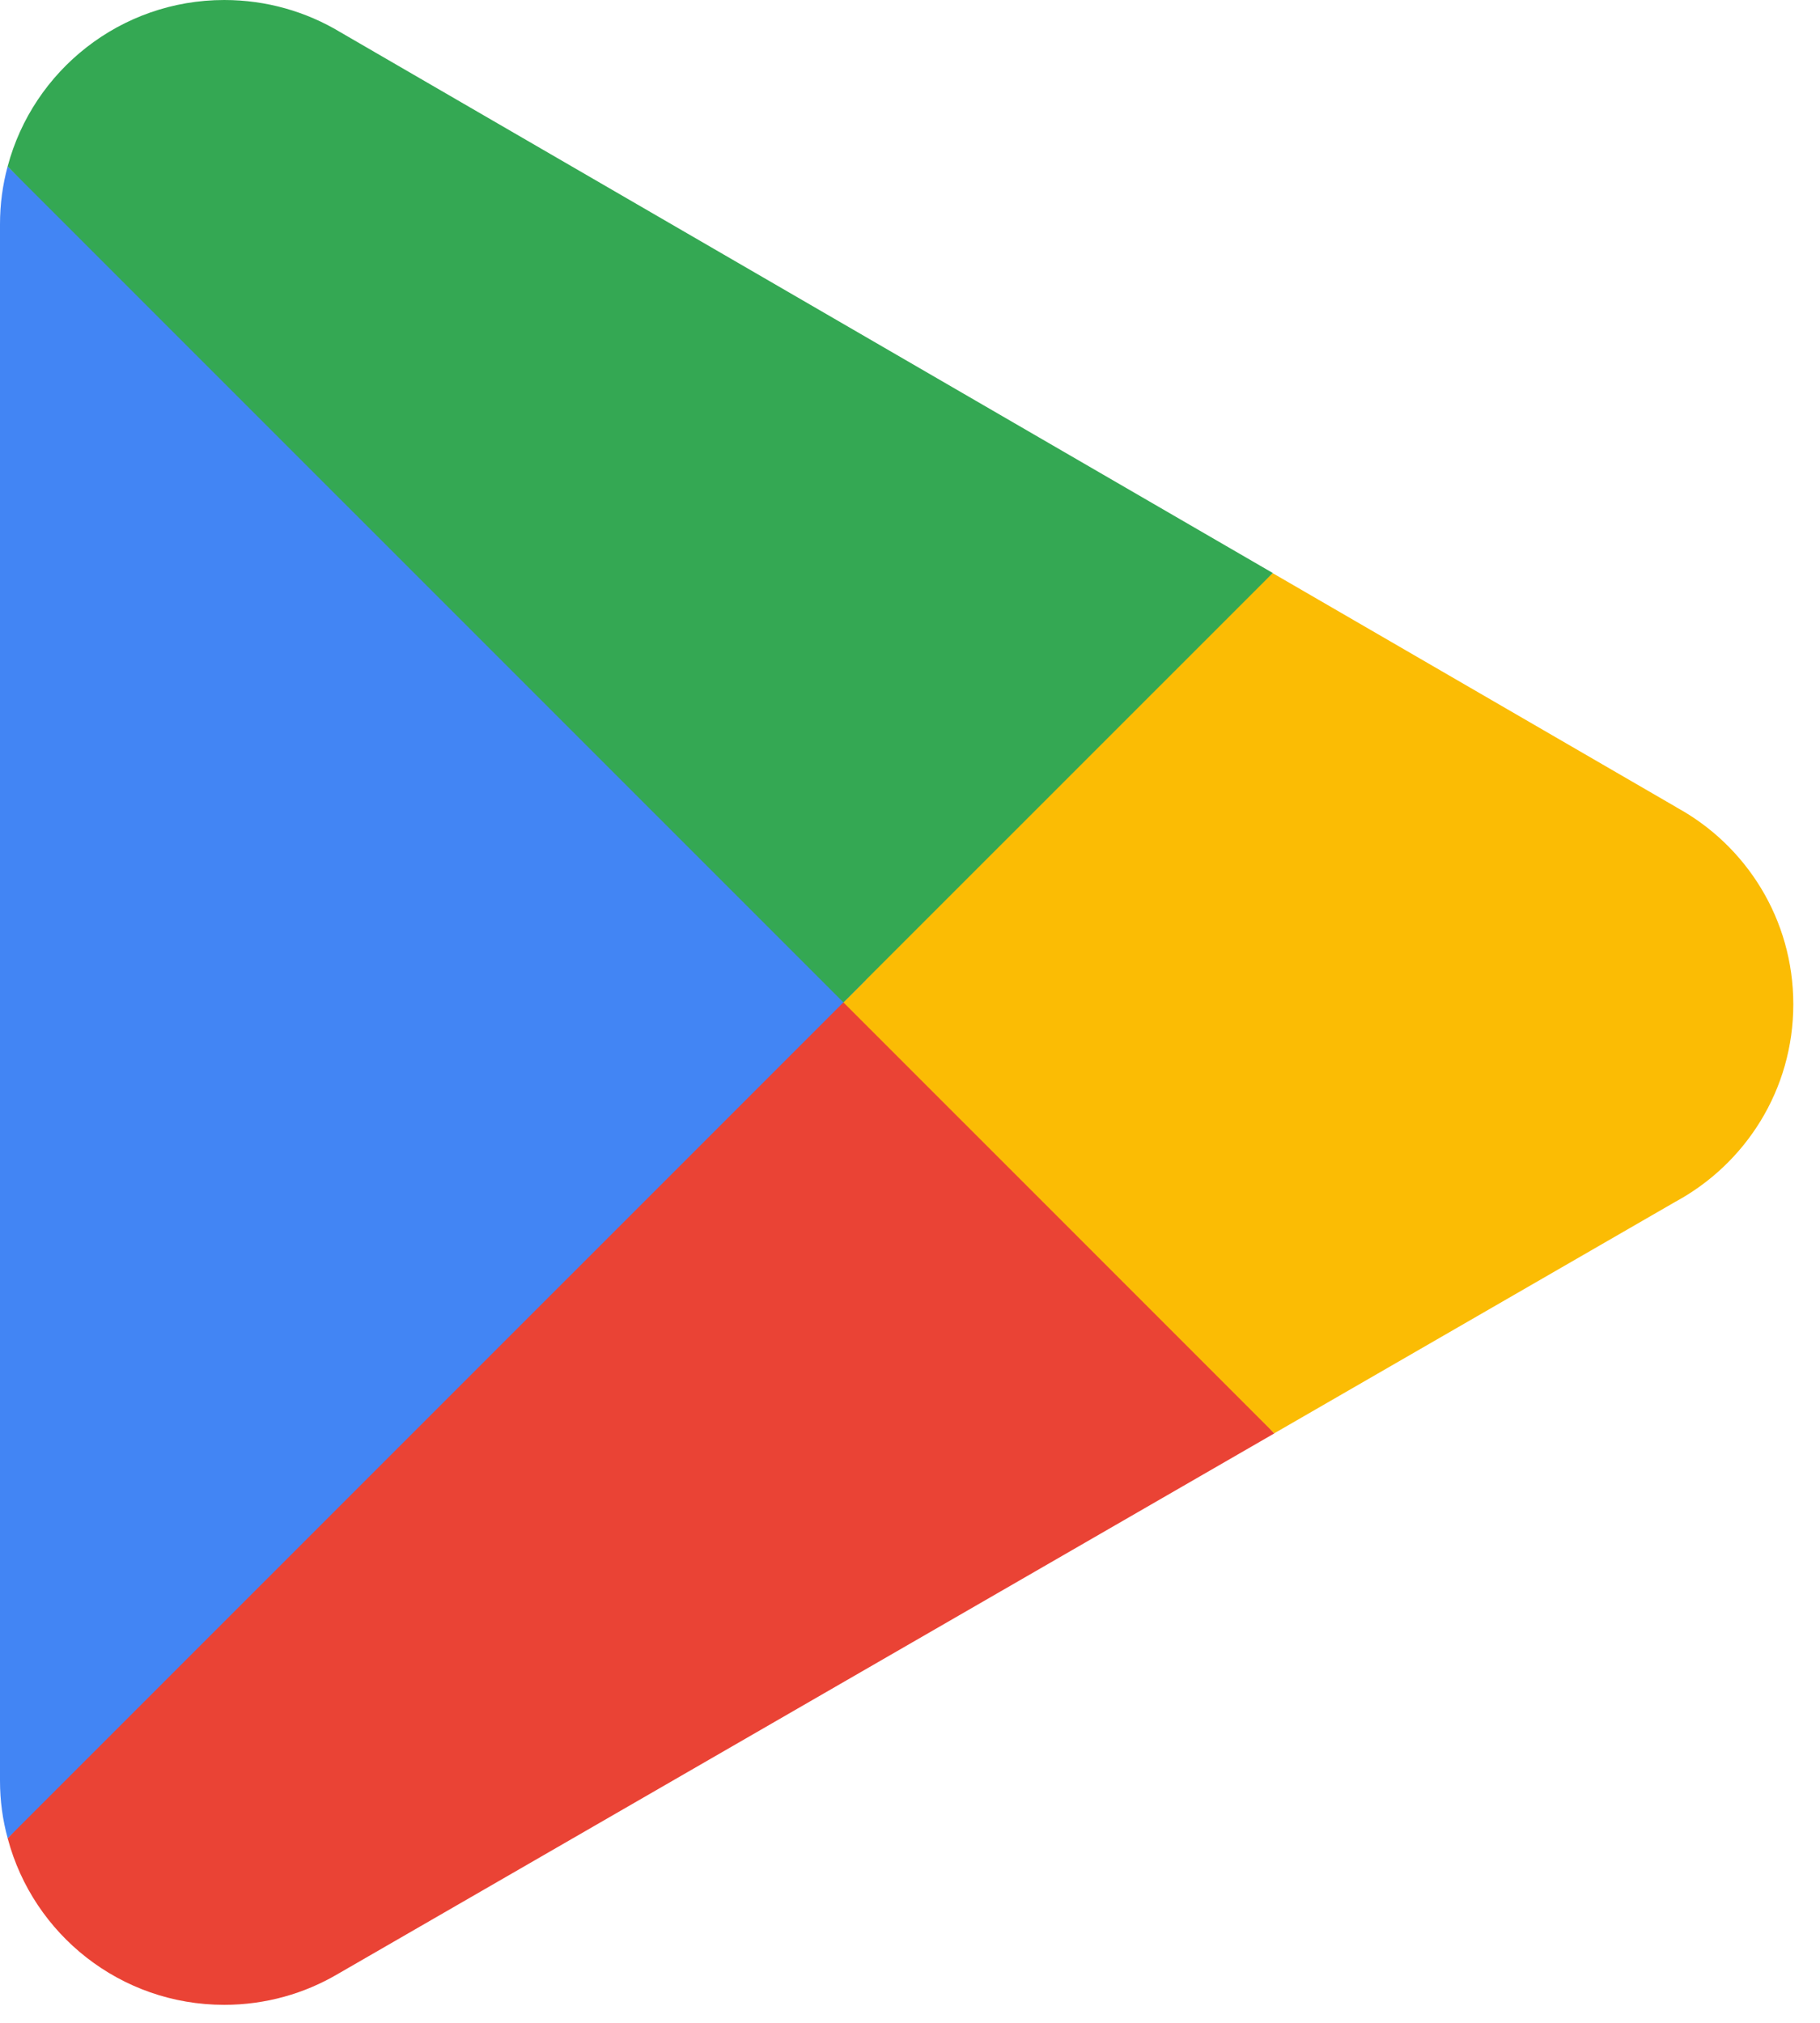 <?xml version="1.0" encoding="utf-8"?>
<svg xmlns="http://www.w3.org/2000/svg" fill="none" height="100%" overflow="visible" preserveAspectRatio="none" style="display: block;" viewBox="0 0 27 30" width="100%">
<g id="icon">
<path d="M12.421 14.2L0.113 27.262C0.114 27.265 0.114 27.268 0.116 27.27C0.494 28.689 1.788 29.733 3.326 29.733C3.941 29.733 4.518 29.566 5.012 29.275L5.052 29.252L18.905 21.258L12.421 14.2Z" fill="#EA4335" id="path94"/>
<path d="M24.873 11.975L24.861 11.967L18.88 8.5L12.142 14.496L18.904 21.257L24.853 17.824C25.896 17.26 26.604 16.161 26.604 14.894C26.604 13.634 25.906 12.54 24.873 11.975Z" fill="#FBBC04" id="path98"/>
<path d="M0.113 2.469C0.039 2.742 -0 3.029 -0 3.325V26.408C-0 26.704 0.039 26.991 0.114 27.262L12.844 14.534L0.113 2.469Z" fill="#4285F4" id="path102"/>
<path d="M12.512 14.866L18.882 8.498L5.045 0.475C4.542 0.173 3.954 4.45496e-05 3.327 4.45496e-05C1.789 4.45496e-05 0.492 1.046 0.114 2.466C0.114 2.467 0.113 2.468 0.113 2.469L12.512 14.866Z" fill="#34A853" id="path106"/>
</g>
</svg>